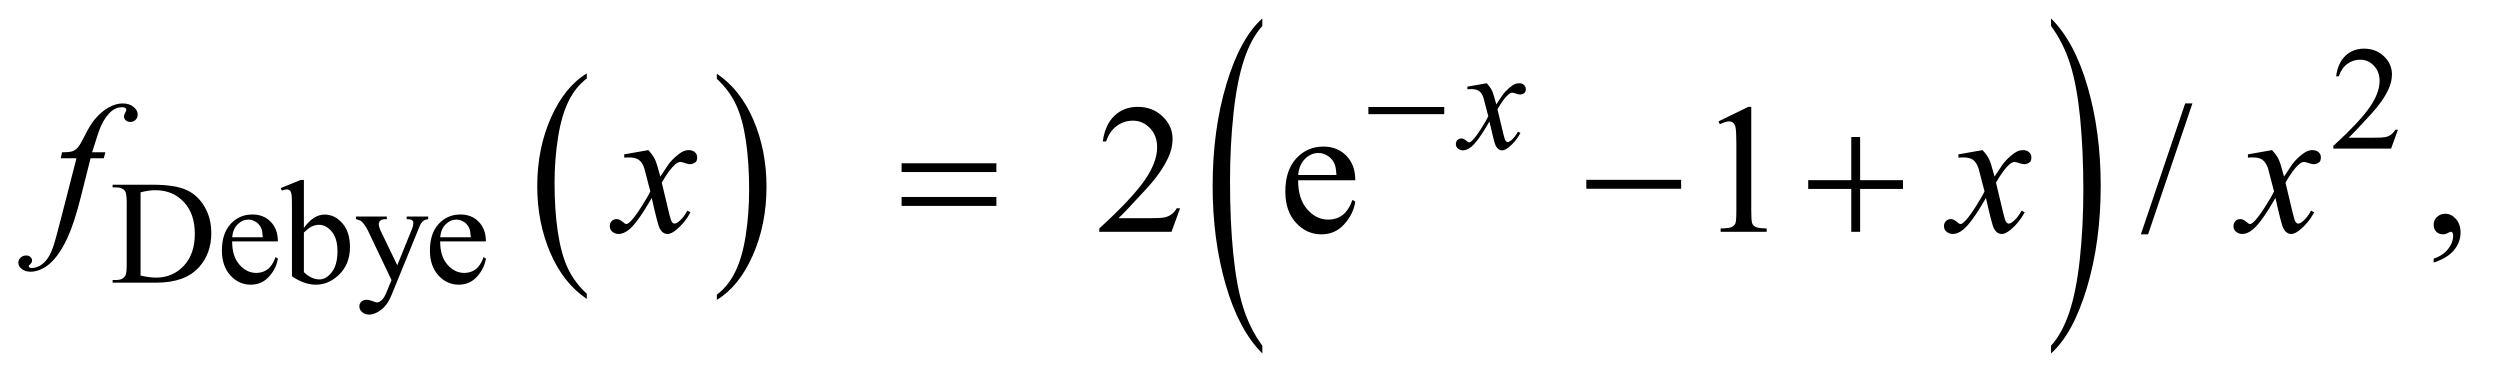 <?xml version="1.0" encoding="UTF-8"?>
<!DOCTYPE svg PUBLIC '-//W3C//DTD SVG 1.0//EN'
          'http://www.w3.org/TR/2001/REC-SVG-20010904/DTD/svg10.dtd'>
<svg stroke-dasharray="none" shape-rendering="auto" xmlns="http://www.w3.org/2000/svg" font-family="'Dialog'" text-rendering="auto" width="212" fill-opacity="1" color-interpolation="auto" color-rendering="auto" preserveAspectRatio="xMidYMid meet" font-size="12px" viewBox="0 0 212 32" fill="black" xmlns:xlink="http://www.w3.org/1999/xlink" stroke="black" image-rendering="auto" stroke-miterlimit="10" stroke-linecap="square" stroke-linejoin="miter" font-style="normal" stroke-width="1" height="32" stroke-dashoffset="0" font-weight="normal" stroke-opacity="1"
><!--Generated by the Batik Graphics2D SVG Generator--><defs id="genericDefs"
  /><g
  ><defs id="defs1"
    ><clipPath clipPathUnits="userSpaceOnUse" id="clipPath1"
      ><path d="M0.979 1.456 L135.269 1.456 L135.269 21.545 L0.979 21.545 L0.979 1.456 Z"
      /></clipPath
      ><clipPath clipPathUnits="userSpaceOnUse" id="clipPath2"
      ><path d="M31.27 46.652 L31.27 690.536 L4321.699 690.536 L4321.699 46.652 Z"
      /></clipPath
    ></defs
    ><g transform="scale(1.576,1.576) translate(-0.979,-1.456) matrix(0.031,0,0,0.031,0,0)"
    ><path d="M1050.062 556.781 L1050.062 565.797 Q1009.406 538.516 986.742 485.703 Q964.078 432.891 964.078 370.125 Q964.078 304.828 987.914 251.18 Q1011.75 197.531 1050.062 174.438 L1050.062 183.25 Q1030.906 197.531 1018.602 222.305 Q1006.297 247.078 1000.219 285.188 Q994.141 323.297 994.141 364.656 Q994.141 411.484 999.75 449.273 Q1005.359 487.062 1016.883 511.945 Q1028.406 536.828 1050.062 556.781 Z" stroke="none" clip-path="url(#clipPath2)"
    /></g
    ><g transform="matrix(0.049,0,0,0.049,-1.542,-2.294)"
    ><path d="M1272.016 183.25 L1272.016 174.438 Q1312.656 201.516 1335.32 254.32 Q1357.984 307.125 1357.984 369.906 Q1357.984 435.203 1334.156 488.953 Q1310.328 542.703 1272.016 565.797 L1272.016 556.781 Q1291.328 542.5 1303.633 517.727 Q1315.938 492.953 1321.93 454.945 Q1327.922 416.938 1327.922 375.375 Q1327.922 328.75 1322.398 290.852 Q1316.875 252.953 1305.266 228.078 Q1293.656 203.203 1272.016 183.25 Z" stroke="none" clip-path="url(#clipPath2)"
    /></g
    ><g transform="matrix(0.049,0,0,0.049,-1.542,-2.294)"
    ><path d="M2216.062 645.109 L2216.062 658.484 Q2175.406 618.047 2152.742 539.82 Q2130.078 461.594 2130.078 368.594 Q2130.078 271.859 2153.914 192.391 Q2177.75 112.922 2216.062 78.703 L2216.062 91.766 Q2196.906 112.922 2184.602 149.625 Q2172.297 186.328 2166.219 242.781 Q2160.141 299.234 2160.141 360.5 Q2160.141 429.859 2165.75 485.852 Q2171.359 541.844 2182.883 578.703 Q2194.406 615.562 2216.062 645.109 Z" stroke="none" clip-path="url(#clipPath2)"
    /></g
    ><g transform="matrix(0.049,0,0,0.049,-1.542,-2.294)"
    ><path d="M3581.016 91.766 L3581.016 78.703 Q3621.656 118.828 3644.32 197.055 Q3666.984 275.281 3666.984 368.281 Q3666.984 465.016 3643.156 544.641 Q3619.328 624.266 3581.016 658.484 L3581.016 645.109 Q3600.328 623.953 3612.633 587.25 Q3624.938 550.547 3630.93 494.25 Q3636.922 437.953 3636.922 376.375 Q3636.922 307.312 3631.398 251.172 Q3625.875 195.031 3614.266 158.172 Q3602.656 121.312 3581.016 91.766 Z" stroke="none" clip-path="url(#clipPath2)"
    /></g
    ><g transform="matrix(0.049,0,0,0.049,-1.542,-2.294)"
    ><path d="M4181.375 271.375 L4169.5 304 L4069.5 304 L4069.5 299.375 Q4113.625 259.125 4131.625 233.625 Q4149.625 208.125 4149.625 187 Q4149.625 170.875 4139.75 160.5 Q4129.875 150.125 4116.125 150.125 Q4103.625 150.125 4093.688 157.438 Q4083.75 164.75 4079 178.875 L4074.375 178.875 Q4077.5 155.75 4090.438 143.375 Q4103.375 131 4122.75 131 Q4143.375 131 4157.188 144.25 Q4171 157.5 4171 175.5 Q4171 188.375 4165 201.25 Q4155.75 221.5 4135 244.125 Q4103.875 278.125 4096.125 285.125 L4140.375 285.125 Q4153.875 285.125 4159.312 284.125 Q4164.75 283.125 4169.125 280.062 Q4173.5 277 4176.75 271.375 L4181.375 271.375 Z" stroke="none" clip-path="url(#clipPath2)"
    /></g
    ><g transform="matrix(0.049,0,0,0.049,-1.542,-2.294)"
    ><path d="M226.375 536 L226.375 531.375 L232.75 531.375 Q243.5 531.375 248 524.5 Q250.75 520.375 250.75 506 L250.75 396.5 Q250.75 380.625 247.25 376.625 Q242.375 371.125 232.75 371.125 L226.375 371.125 L226.375 366.5 L295.375 366.5 Q333.375 366.5 353.188 375.125 Q373 383.75 385.062 403.875 Q397.125 424 397.125 450.375 Q397.125 485.75 375.625 509.5 Q351.5 536 302.125 536 L226.375 536 ZM274.75 523.75 Q290.625 527.25 301.375 527.25 Q330.375 527.25 349.5 506.875 Q368.625 486.5 368.625 451.625 Q368.625 416.5 349.5 396.25 Q330.375 376 300.375 376 Q289.125 376 274.75 379.625 L274.75 523.75 ZM433.25 464.625 Q433.125 490.125 445.625 504.625 Q458.125 519.125 475 519.125 Q486.25 519.125 494.562 512.938 Q502.875 506.75 508.5 491.75 L512.375 494.25 Q509.75 511.375 497.125 525.438 Q484.5 539.5 465.5 539.5 Q444.875 539.5 430.188 523.438 Q415.5 507.375 415.5 480.25 Q415.5 450.875 430.562 434.438 Q445.625 418 468.375 418 Q487.625 418 500 430.688 Q512.375 443.375 512.375 464.625 L433.25 464.625 ZM433.25 457.375 L486.25 457.375 Q485.625 446.375 483.625 441.875 Q480.5 434.875 474.312 430.875 Q468.125 426.875 461.375 426.875 Q451 426.875 442.812 434.938 Q434.625 443 433.25 457.375 ZM557.375 441.25 Q574 418.125 593.25 418.125 Q610.875 418.125 624 433.188 Q637.125 448.25 637.125 474.375 Q637.125 504.875 616.875 523.5 Q599.5 539.5 578.125 539.5 Q568.125 539.5 557.812 535.875 Q547.5 532.25 536.75 525 L536.75 406.375 Q536.75 386.875 535.812 382.375 Q534.875 377.875 532.875 376.25 Q530.875 374.625 527.875 374.625 Q524.375 374.625 519.125 376.625 L517.375 372.25 L551.75 358.25 L557.375 358.25 L557.375 441.25 ZM557.375 449.25 L557.375 517.75 Q563.75 524 570.562 527.188 Q577.375 530.375 584.5 530.375 Q595.875 530.375 605.688 517.875 Q615.5 505.375 615.5 481.5 Q615.5 459.5 605.688 447.688 Q595.875 435.875 583.375 435.875 Q576.75 435.875 570.125 439.25 Q565.125 441.75 557.375 449.25 ZM647.5 421.5 L700.875 421.5 L700.875 426.125 L698.25 426.125 Q692.625 426.125 689.812 428.562 Q687 431 687 434.625 Q687 439.5 691.125 448.125 L719 505.875 L744.625 442.625 Q746.75 437.5 746.75 432.5 Q746.75 430.25 745.875 429.125 Q744.875 427.75 742.75 426.938 Q740.625 426.125 735.25 426.125 L735.25 421.5 L772.5 421.5 L772.5 426.125 Q767.875 426.625 765.375 428.125 Q762.875 429.625 759.875 433.75 Q758.75 435.5 755.625 443.375 L709 557.625 Q702.25 574.25 691.312 582.75 Q680.375 591.25 670.25 591.25 Q662.875 591.25 658.125 587 Q653.375 582.75 653.375 577.25 Q653.375 572 656.812 568.812 Q660.25 565.625 666.25 565.625 Q670.375 565.625 677.5 568.375 Q682.5 570.25 683.75 570.25 Q687.5 570.25 691.938 566.375 Q696.375 562.5 700.875 551.375 L709 531.5 L667.875 445.125 Q666 441.25 661.875 435.5 Q658.75 431.125 656.75 429.625 Q653.875 427.625 647.5 426.125 L647.5 421.5 ZM793.25 464.625 Q793.125 490.125 805.625 504.625 Q818.125 519.125 835 519.125 Q846.25 519.125 854.562 512.938 Q862.875 506.75 868.5 491.75 L872.375 494.25 Q869.75 511.375 857.125 525.438 Q844.5 539.5 825.5 539.5 Q804.875 539.5 790.188 523.438 Q775.5 507.375 775.5 480.25 Q775.5 450.875 790.562 434.438 Q805.625 418 828.375 418 Q847.625 418 860 430.688 Q872.375 443.375 872.375 464.625 L793.25 464.625 ZM793.25 457.375 L846.25 457.375 Q845.625 446.375 843.625 441.875 Q840.5 434.875 834.312 430.875 Q828.125 426.875 821.375 426.875 Q811 426.875 802.812 434.938 Q794.625 443 793.25 457.375 Z" stroke="none" clip-path="url(#clipPath2)"
    /></g
    ><g transform="matrix(0.049,0,0,0.049,-1.542,-2.294)"
    ><path d="M2073.719 407.219 L2058.875 448 L1933.875 448 L1933.875 442.219 Q1989.031 391.906 2011.531 360.031 Q2034.031 328.156 2034.031 301.75 Q2034.031 281.594 2021.688 268.625 Q2009.344 255.656 1992.156 255.656 Q1976.531 255.656 1964.109 264.797 Q1951.688 273.938 1945.75 291.594 L1939.969 291.594 Q1943.875 262.688 1960.047 247.219 Q1976.219 231.75 2000.438 231.75 Q2026.219 231.75 2043.484 248.312 Q2060.75 264.875 2060.75 287.375 Q2060.75 303.469 2053.25 319.562 Q2041.688 344.875 2015.75 373.156 Q1976.844 415.656 1967.156 424.406 L2022.469 424.406 Q2039.344 424.406 2046.141 423.156 Q2052.938 421.906 2058.406 418.078 Q2063.875 414.25 2067.938 407.219 L2073.719 407.219 ZM2278.062 358.781 Q2277.906 390.656 2293.531 408.781 Q2309.156 426.906 2330.25 426.906 Q2344.312 426.906 2354.703 419.172 Q2365.094 411.438 2372.125 392.688 L2376.969 395.812 Q2373.688 417.219 2357.906 434.797 Q2342.125 452.375 2318.375 452.375 Q2292.594 452.375 2274.234 432.297 Q2255.875 412.219 2255.875 378.312 Q2255.875 341.594 2274.703 321.047 Q2293.531 300.5 2321.969 300.5 Q2346.031 300.5 2361.5 316.359 Q2376.969 332.219 2376.969 358.781 L2278.062 358.781 ZM2278.062 349.719 L2344.312 349.719 Q2343.531 335.969 2341.031 330.344 Q2337.125 321.594 2329.391 316.594 Q2321.656 311.594 2313.219 311.594 Q2300.25 311.594 2290.016 321.672 Q2279.781 331.75 2278.062 349.719 ZM3005.5 256.906 L3057.062 231.75 L3062.219 231.75 L3062.219 410.656 Q3062.219 428.469 3063.703 432.844 Q3065.188 437.219 3069.875 439.562 Q3074.562 441.906 3088.938 442.219 L3088.938 448 L3009.25 448 L3009.25 442.219 Q3024.25 441.906 3028.625 439.641 Q3033 437.375 3034.719 433.547 Q3036.438 429.719 3036.438 410.656 L3036.438 296.281 Q3036.438 273.156 3034.875 266.594 Q3033.781 261.594 3030.891 259.25 Q3028 256.906 3023.938 256.906 Q3018.156 256.906 3007.844 261.75 L3005.5 256.906 ZM3825.688 225.812 L3748.969 452.375 L3736.469 452.375 L3813.188 225.812 L3825.688 225.812 ZM4243.188 501.281 L4243.188 494.406 Q4259.281 489.094 4268.109 477.922 Q4276.938 466.75 4276.938 454.25 Q4276.938 451.281 4275.531 449.25 Q4274.438 447.844 4273.344 447.844 Q4271.625 447.844 4265.844 450.969 Q4263.031 452.375 4259.906 452.375 Q4252.25 452.375 4247.719 447.844 Q4243.188 443.312 4243.188 435.344 Q4243.188 427.688 4249.047 422.219 Q4254.906 416.75 4263.344 416.75 Q4273.656 416.75 4281.703 425.734 Q4289.75 434.719 4289.75 449.562 Q4289.75 465.656 4278.578 479.484 Q4267.406 493.312 4243.188 501.281 Z" stroke="none" clip-path="url(#clipPath2)"
    /></g
    ><g transform="matrix(0.049,0,0,0.049,-1.542,-2.294)"
    ><path d="M2604.375 190.875 Q2610.5 197.375 2613.625 203.875 Q2615.875 208.375 2621 227.5 L2632 211 Q2636.375 205 2642.625 199.562 Q2648.875 194.125 2653.625 192.125 Q2656.625 190.875 2660.25 190.875 Q2665.625 190.875 2668.812 193.75 Q2672 196.625 2672 200.75 Q2672 205.5 2670.125 207.25 Q2666.625 210.375 2662.125 210.375 Q2659.5 210.375 2656.5 209.25 Q2650.625 207.25 2648.625 207.25 Q2645.625 207.25 2641.5 210.75 Q2633.75 217.25 2623 235.875 L2633.25 278.875 Q2635.625 288.75 2637.25 290.688 Q2638.875 292.625 2640.5 292.625 Q2643.125 292.625 2646.625 289.75 Q2653.5 284 2658.375 274.75 L2662.75 277 Q2654.875 291.75 2642.75 301.5 Q2635.875 307 2631.125 307 Q2624.125 307 2620 299.125 Q2617.375 294.25 2609.125 257.125 Q2589.625 291 2577.875 300.75 Q2570.25 307 2563.125 307 Q2558.125 307 2554 303.375 Q2551 300.625 2551 296 Q2551 291.875 2553.75 289.125 Q2556.5 286.375 2560.5 286.375 Q2564.5 286.375 2569 290.375 Q2572.25 293.25 2574 293.25 Q2575.5 293.25 2577.875 291.25 Q2583.75 286.5 2593.875 270.75 Q2604 255 2607.125 248 Q2599.375 217.625 2598.75 215.875 Q2595.875 207.75 2591.25 204.375 Q2586.625 201 2577.625 201 Q2574.75 201 2571 201.25 L2571 196.75 L2604.375 190.875 Z" stroke="none" clip-path="url(#clipPath2)"
    /></g
    ><g transform="matrix(0.049,0,0,0.049,-1.542,-2.294)"
    ><path d="M213.844 310.344 L211.031 320.656 L188.219 320.656 L171.031 388.938 Q159.625 434.094 148.062 458.781 Q131.656 493.625 112.75 506.906 Q98.375 517.062 84 517.062 Q74.625 517.062 68.062 511.438 Q63.219 507.531 63.219 501.281 Q63.219 496.281 67.203 492.609 Q71.188 488.938 76.969 488.938 Q81.188 488.938 84.078 491.594 Q86.969 494.25 86.969 497.688 Q86.969 501.125 83.688 504.094 Q81.188 506.281 81.188 507.375 Q81.188 508.781 82.281 509.562 Q83.688 510.656 86.656 510.656 Q93.375 510.656 100.797 506.438 Q108.219 502.219 114 493.859 Q119.781 485.5 124.938 469.719 Q127.125 463.156 136.656 426.438 L163.844 320.656 L136.656 320.656 L138.844 310.344 Q151.812 310.344 156.969 308.547 Q162.125 306.75 166.422 301.672 Q170.719 296.594 177.594 282.688 Q186.812 263.938 195.25 253.625 Q206.812 239.719 219.547 232.766 Q232.281 225.812 243.531 225.812 Q255.406 225.812 262.594 231.828 Q269.781 237.844 269.781 244.875 Q269.781 250.344 266.188 254.094 Q262.594 257.844 256.969 257.844 Q252.125 257.844 249.078 255.031 Q246.031 252.219 246.031 248.312 Q246.031 245.812 248.062 242.141 Q250.094 238.469 250.094 237.219 Q250.094 235.031 248.688 233.938 Q246.656 232.375 242.75 232.375 Q232.906 232.375 225.094 238.625 Q214.625 246.906 206.344 264.562 Q202.125 273.781 190.875 310.344 L213.844 310.344 ZM1153.469 306.594 Q1161.125 314.719 1165.031 322.844 Q1167.844 328.469 1174.25 352.375 L1188 331.75 Q1193.469 324.25 1201.281 317.453 Q1209.094 310.656 1215.031 308.156 Q1218.781 306.594 1223.312 306.594 Q1230.031 306.594 1234.016 310.188 Q1238 313.781 1238 318.938 Q1238 324.875 1235.656 327.062 Q1231.281 330.969 1225.656 330.969 Q1222.375 330.969 1218.625 329.562 Q1211.281 327.062 1208.781 327.062 Q1205.031 327.062 1199.875 331.438 Q1190.188 339.562 1176.75 362.844 L1189.562 416.594 Q1192.531 428.938 1194.562 431.359 Q1196.594 433.781 1198.625 433.781 Q1201.906 433.781 1206.281 430.188 Q1214.875 423 1220.969 411.438 L1226.438 414.25 Q1216.594 432.688 1201.438 444.875 Q1192.844 451.75 1186.906 451.75 Q1178.156 451.75 1173 441.906 Q1169.719 435.812 1159.406 389.406 Q1135.031 431.75 1120.344 443.938 Q1110.812 451.75 1101.906 451.75 Q1095.656 451.75 1090.5 447.219 Q1086.75 443.781 1086.75 438 Q1086.75 432.844 1090.188 429.406 Q1093.625 425.969 1098.625 425.969 Q1103.625 425.969 1109.25 430.969 Q1113.312 434.562 1115.5 434.562 Q1117.375 434.562 1120.344 432.062 Q1127.688 426.125 1140.344 406.438 Q1153 386.75 1156.906 378 Q1147.219 340.031 1146.438 337.844 Q1142.844 327.688 1137.062 323.469 Q1131.281 319.25 1120.031 319.25 Q1116.438 319.25 1111.75 319.562 L1111.75 313.938 L1153.469 306.594 ZM3462.469 306.594 Q3470.125 314.719 3474.031 322.844 Q3476.844 328.469 3483.25 352.375 L3497 331.75 Q3502.469 324.25 3510.281 317.453 Q3518.094 310.656 3524.031 308.156 Q3527.781 306.594 3532.312 306.594 Q3539.031 306.594 3543.016 310.188 Q3547 313.781 3547 318.938 Q3547 324.875 3544.656 327.062 Q3540.281 330.969 3534.656 330.969 Q3531.375 330.969 3527.625 329.562 Q3520.281 327.062 3517.781 327.062 Q3514.031 327.062 3508.875 331.438 Q3499.188 339.562 3485.75 362.844 L3498.562 416.594 Q3501.531 428.938 3503.562 431.359 Q3505.594 433.781 3507.625 433.781 Q3510.906 433.781 3515.281 430.188 Q3523.875 423 3529.969 411.438 L3535.438 414.25 Q3525.594 432.688 3510.438 444.875 Q3501.844 451.75 3495.906 451.75 Q3487.156 451.75 3482 441.906 Q3478.719 435.812 3468.406 389.406 Q3444.031 431.75 3429.344 443.938 Q3419.812 451.75 3410.906 451.75 Q3404.656 451.75 3399.5 447.219 Q3395.75 443.781 3395.75 438 Q3395.75 432.844 3399.188 429.406 Q3402.625 425.969 3407.625 425.969 Q3412.625 425.969 3418.25 430.969 Q3422.312 434.562 3424.5 434.562 Q3426.375 434.562 3429.344 432.062 Q3436.688 426.125 3449.344 406.438 Q3462 386.75 3465.906 378 Q3456.219 340.031 3455.438 337.844 Q3451.844 327.688 3446.062 323.469 Q3440.281 319.25 3429.031 319.25 Q3425.438 319.25 3420.75 319.562 L3420.75 313.938 L3462.469 306.594 ZM3963.469 306.594 Q3971.125 314.719 3975.031 322.844 Q3977.844 328.469 3984.25 352.375 L3998 331.75 Q4003.469 324.25 4011.281 317.453 Q4019.094 310.656 4025.031 308.156 Q4028.781 306.594 4033.312 306.594 Q4040.031 306.594 4044.016 310.188 Q4048 313.781 4048 318.938 Q4048 324.875 4045.656 327.062 Q4041.281 330.969 4035.656 330.969 Q4032.375 330.969 4028.625 329.562 Q4021.281 327.062 4018.781 327.062 Q4015.031 327.062 4009.875 331.438 Q4000.188 339.562 3986.75 362.844 L3999.562 416.594 Q4002.531 428.938 4004.562 431.359 Q4006.594 433.781 4008.625 433.781 Q4011.906 433.781 4016.281 430.188 Q4024.875 423 4030.969 411.438 L4036.438 414.25 Q4026.594 432.688 4011.438 444.875 Q4002.844 451.75 3996.906 451.75 Q3988.156 451.75 3983 441.906 Q3979.719 435.812 3969.406 389.406 Q3945.031 431.75 3930.344 443.938 Q3920.812 451.75 3911.906 451.75 Q3905.656 451.75 3900.5 447.219 Q3896.75 443.781 3896.75 438 Q3896.75 432.844 3900.188 429.406 Q3903.625 425.969 3908.625 425.969 Q3913.625 425.969 3919.25 430.969 Q3923.312 434.562 3925.5 434.562 Q3927.375 434.562 3930.344 432.062 Q3937.688 426.125 3950.344 406.438 Q3963 386.75 3966.906 378 Q3957.219 340.031 3956.438 337.844 Q3952.844 327.688 3947.062 323.469 Q3941.281 319.25 3930.031 319.25 Q3926.438 319.25 3921.75 319.562 L3921.75 313.938 L3963.469 306.594 Z" stroke="none" clip-path="url(#clipPath2)"
    /></g
    ><g transform="matrix(0.049,0,0,0.049,-1.542,-2.294)"
    ><path d="M2399.625 232 L2530.875 232 L2530.875 244.375 L2399.625 244.375 L2399.625 232 Z" stroke="none" clip-path="url(#clipPath2)"
    /></g
    ><g transform="matrix(0.049,0,0,0.049,-1.542,-2.294)"
    ><path d="M1591.781 329.406 L1755.844 329.406 L1755.844 344.562 L1591.781 344.562 L1591.781 329.406 ZM1591.781 387.688 L1755.844 387.688 L1755.844 403.156 L1591.781 403.156 L1591.781 387.688 ZM2776.781 358 L2940.844 358 L2940.844 373.469 L2776.781 373.469 L2776.781 358 ZM3235.312 283.938 L3250.625 283.938 L3250.625 358.625 L3324.844 358.625 L3324.844 373.781 L3250.625 373.781 L3250.625 448 L3235.312 448 L3235.312 373.781 L3160.781 373.781 L3160.781 358.625 L3235.312 358.625 L3235.312 283.938 Z" stroke="none" clip-path="url(#clipPath2)"
    /></g
  ></g
></svg
>
